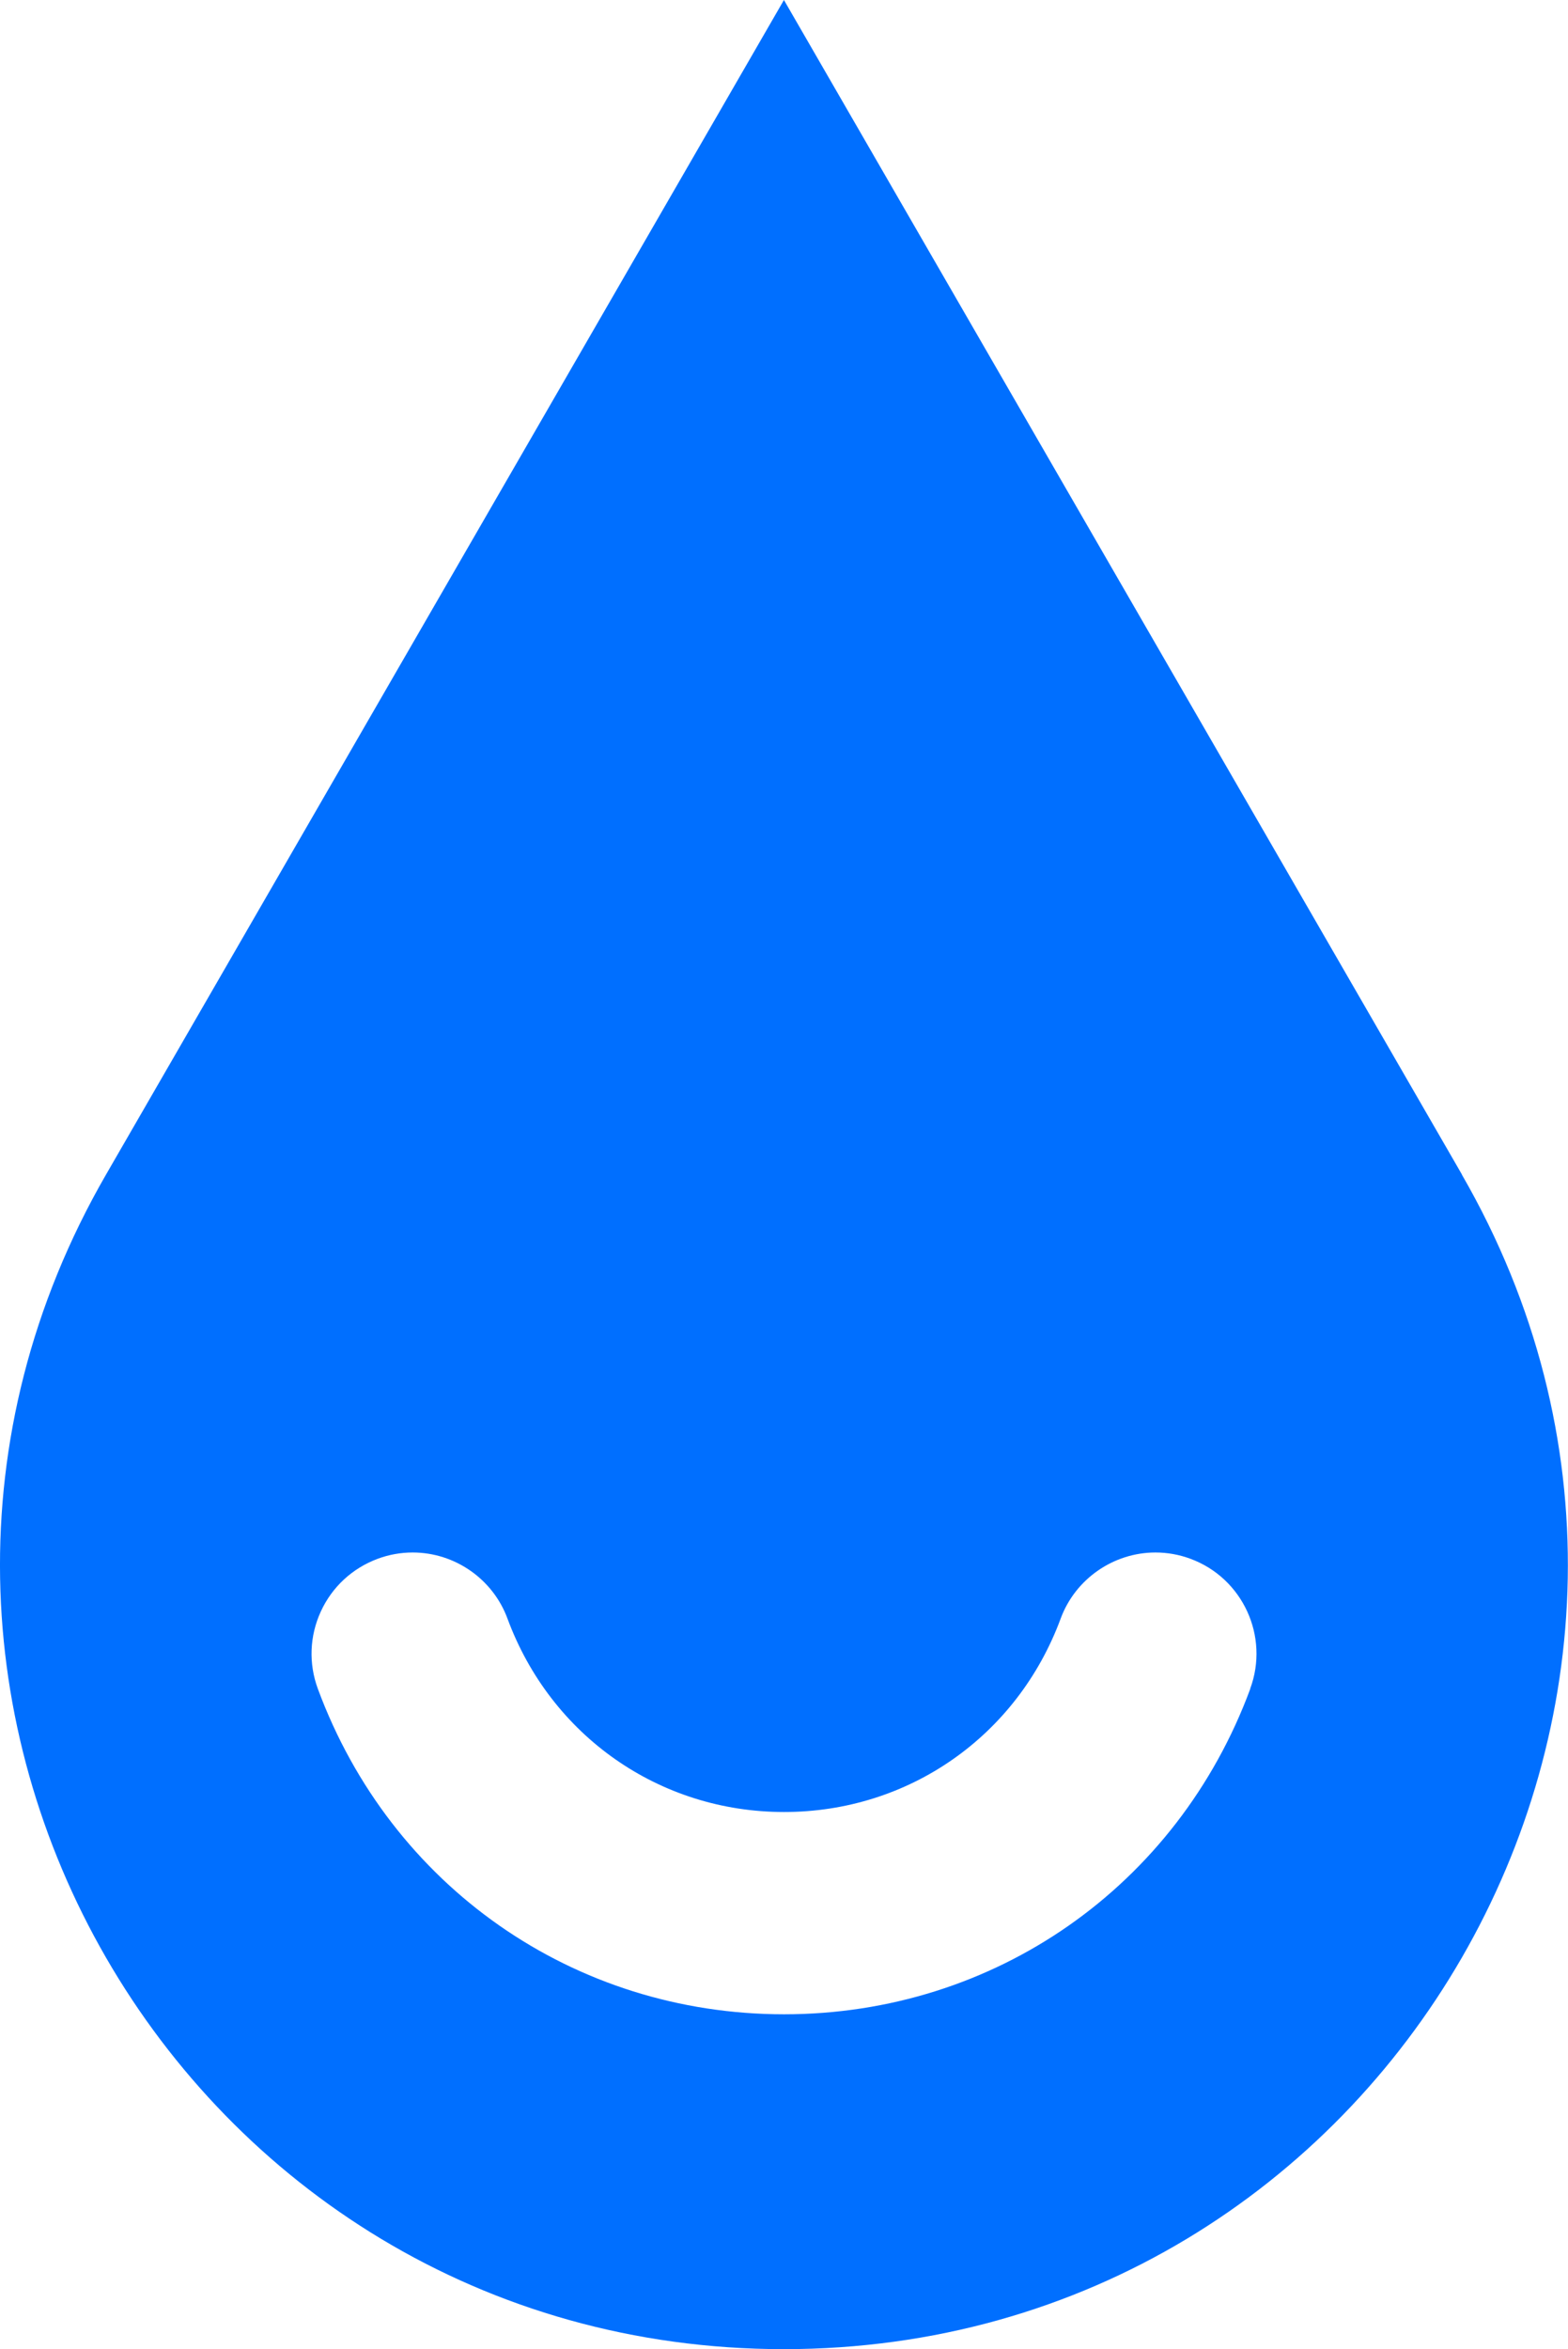 <?xml version="1.0" encoding="UTF-8"?> <svg xmlns="http://www.w3.org/2000/svg" id="_Слой_2" data-name="Слой 2" viewBox="0 0 119.49 178.96"><defs><style> .cls-1 { fill: #006fff; } </style></defs><g id="_Слой_1-2" data-name="Слой 1"><path class="cls-1" d="M111.41,89.48L59.74,0,8.08,89.48c-22.96,39.77,5.74,89.48,51.66,89.48h0c45.92,0,74.62-49.71,51.66-89.48ZM95.28,128.65c-5.57,15.07-19.52,24.8-35.53,24.8s-29.96-9.73-35.53-24.8c-.71-1.93-.63-4.02.23-5.89.86-1.87,2.4-3.29,4.33-4.01.86-.32,1.76-.48,2.67-.48,3.21,0,6.11,2.02,7.22,5.03,3.31,8.95,11.59,14.74,21.08,14.74s17.77-5.78,21.08-14.74c1.11-3.01,4.02-5.03,7.22-5.03.91,0,1.81.16,2.67.48,3.98,1.47,6.03,5.91,4.55,9.9Z"></path></g></svg> 